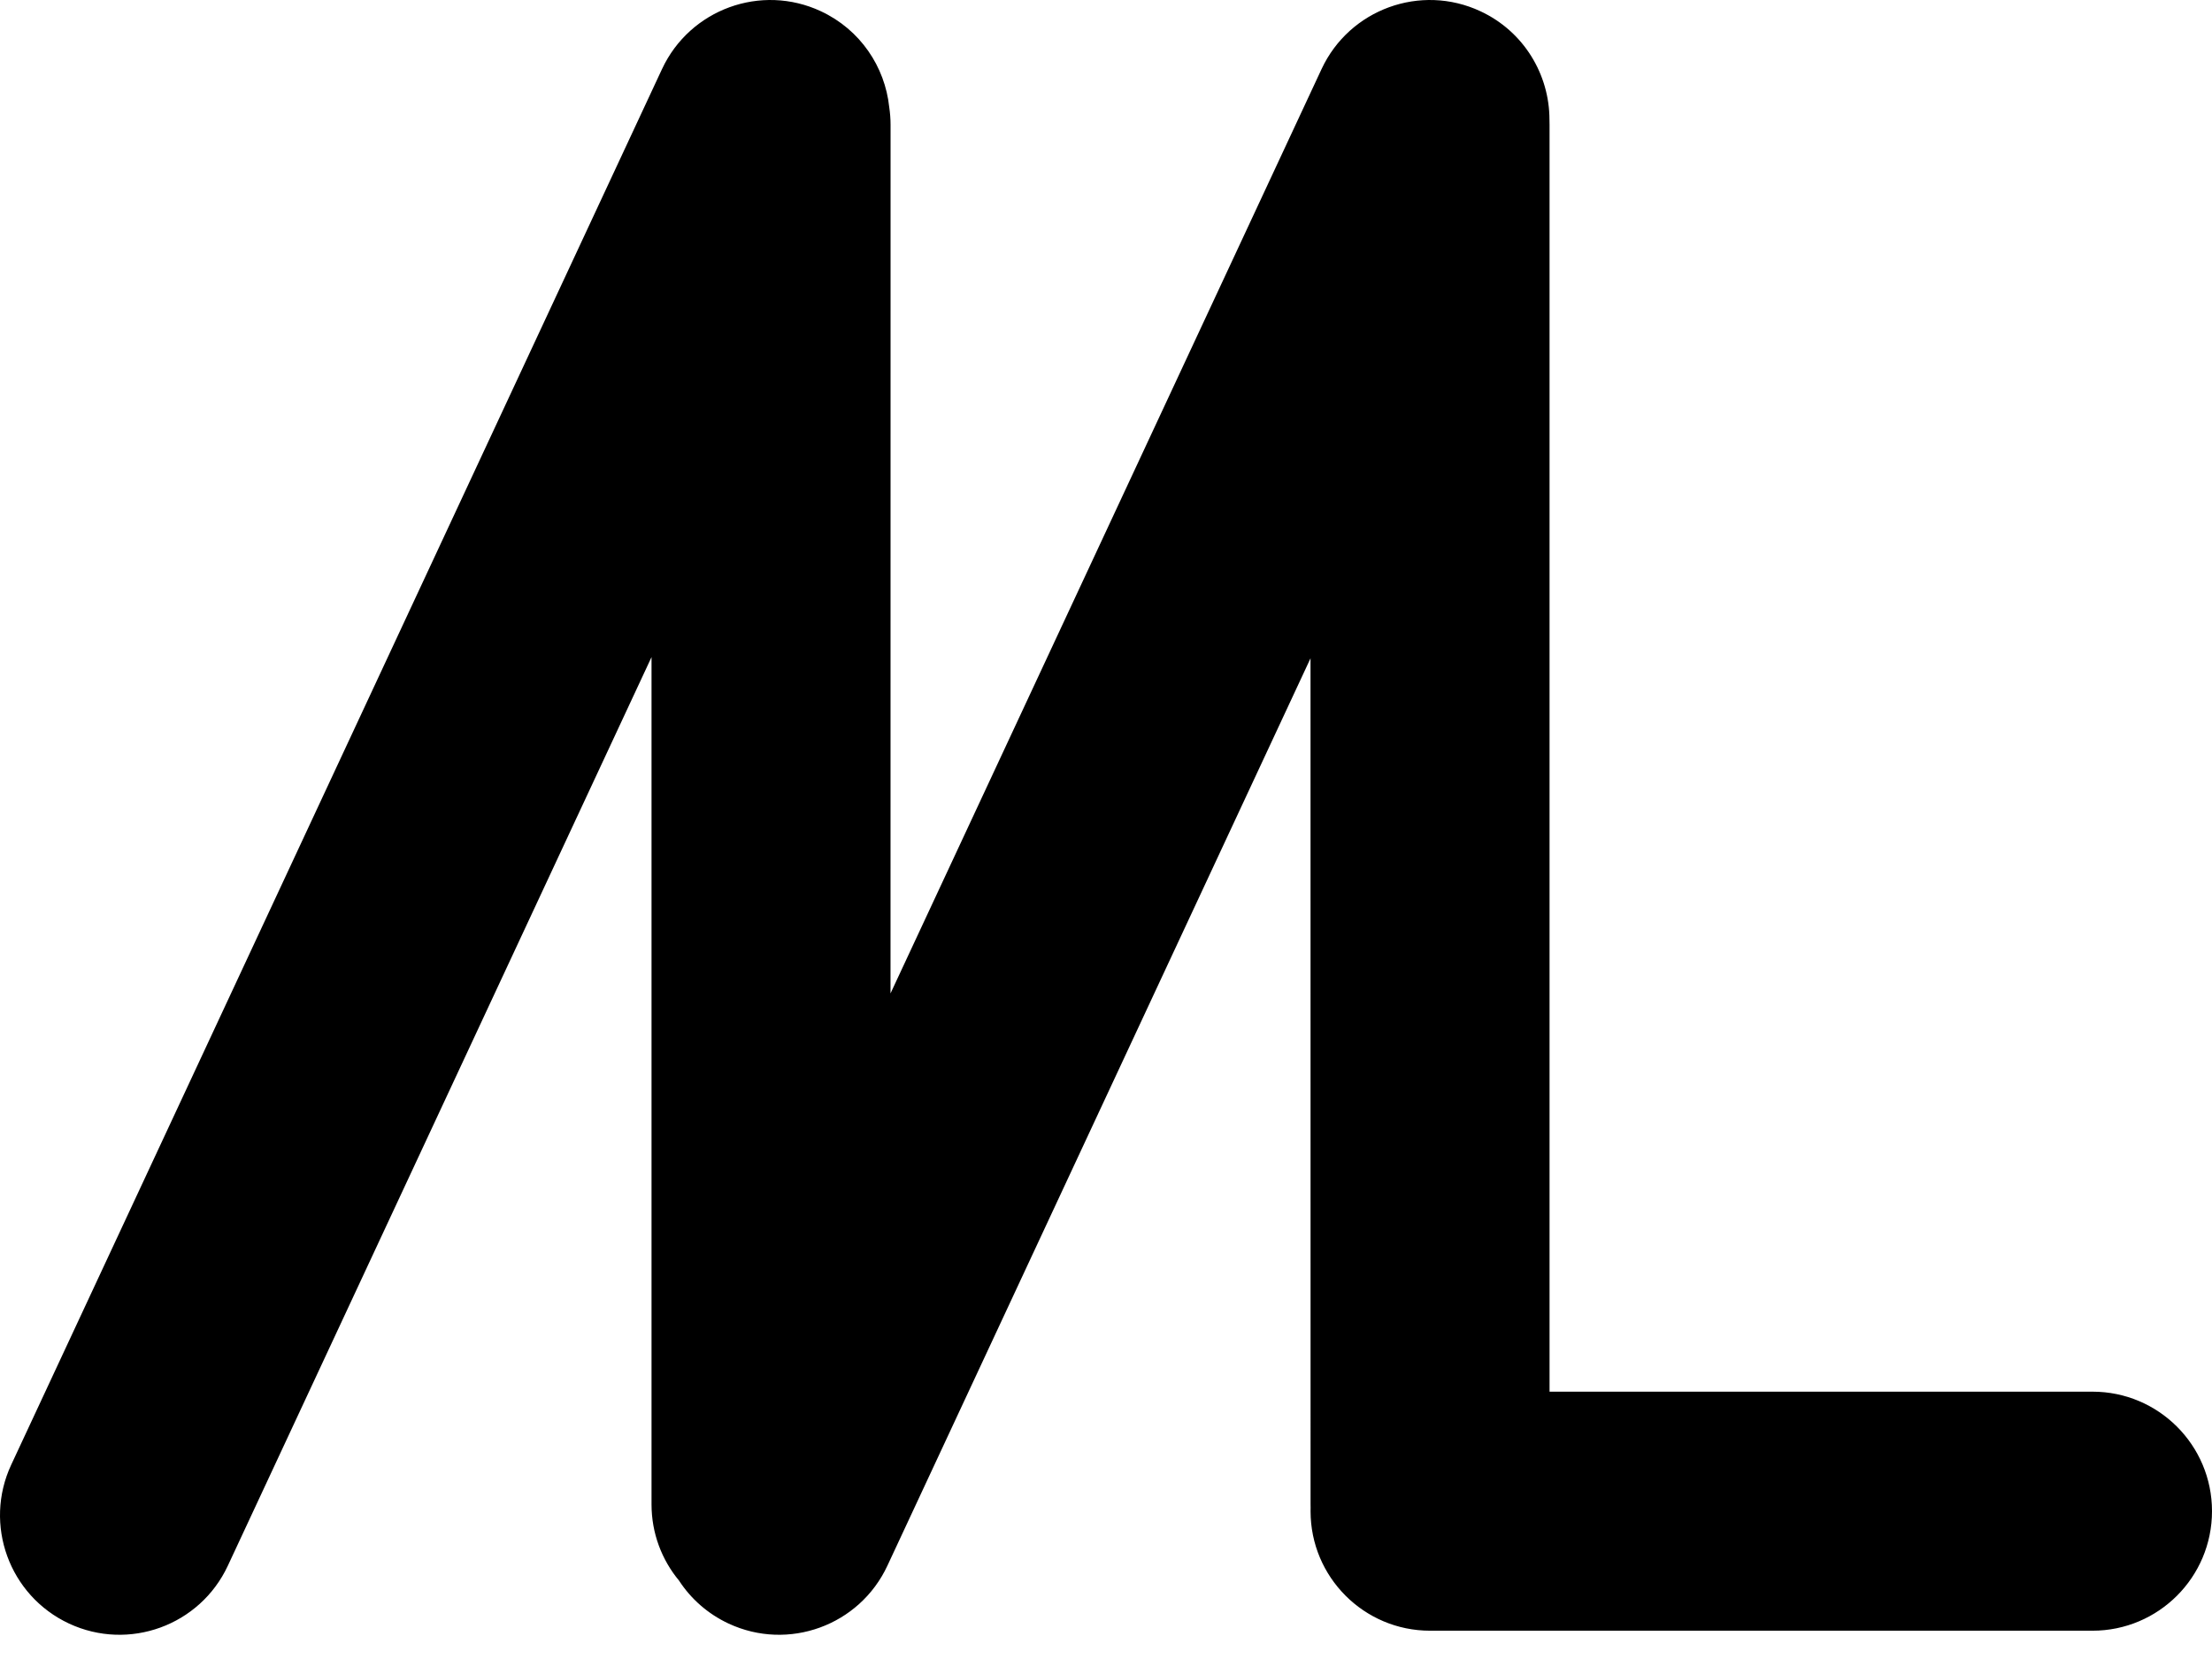 <svg xmlns="http://www.w3.org/2000/svg" xmlns:xlink="http://www.w3.org/1999/xlink" viewBox="0 0 48 36" class="svg-convert"><desc>Created with Sketch.</desc><g id="Page-1" stroke="none" stroke-width="1" fill="currentColor" fill-rule="evenodd"><g id="Brand-Logo" transform="translate(-1472, -5248)" fill="currentColor" fill-rule="nonzero"><path d="M1504.125,5248.244 C1505.068,5248.683 1505.622,5249.618 1505.623,5250.595 C1505.625,5250.632 1505.625,5250.671 1505.625,5250.71 L1505.625,5278.199 L1517.407,5278.199 C1518.839,5278.199 1520,5279.36 1520,5280.792 C1520,5282.225 1518.839,5283.386 1517.407,5283.386 L1503.032,5283.386 C1501.6,5283.386 1500.439,5282.225 1500.439,5280.792 L1500.44,5280.719 C1500.439,5280.694 1500.439,5280.669 1500.439,5280.644 L1500.438,5262.285 L1491.256,5281.976 C1490.651,5283.274 1489.108,5283.836 1487.81,5283.231 C1487.355,5283.018 1486.99,5282.691 1486.735,5282.299 C1486.362,5281.85 1486.138,5281.273 1486.138,5280.644 L1486.138,5262.259 L1476.944,5281.976 C1476.339,5283.274 1474.796,5283.836 1473.498,5283.231 C1472.2,5282.625 1471.638,5281.082 1472.244,5279.784 L1486.366,5249.498 C1486.972,5248.2 1488.515,5247.638 1489.813,5248.244 C1490.669,5248.643 1491.204,5249.45 1491.296,5250.325 C1491.315,5250.451 1491.325,5250.579 1491.325,5250.71 L1491.324,5269.557 L1500.678,5249.498 C1501.284,5248.2 1502.827,5247.638 1504.125,5248.244 Z" id="ic-technology-ml-kit"></path></g></g></svg>